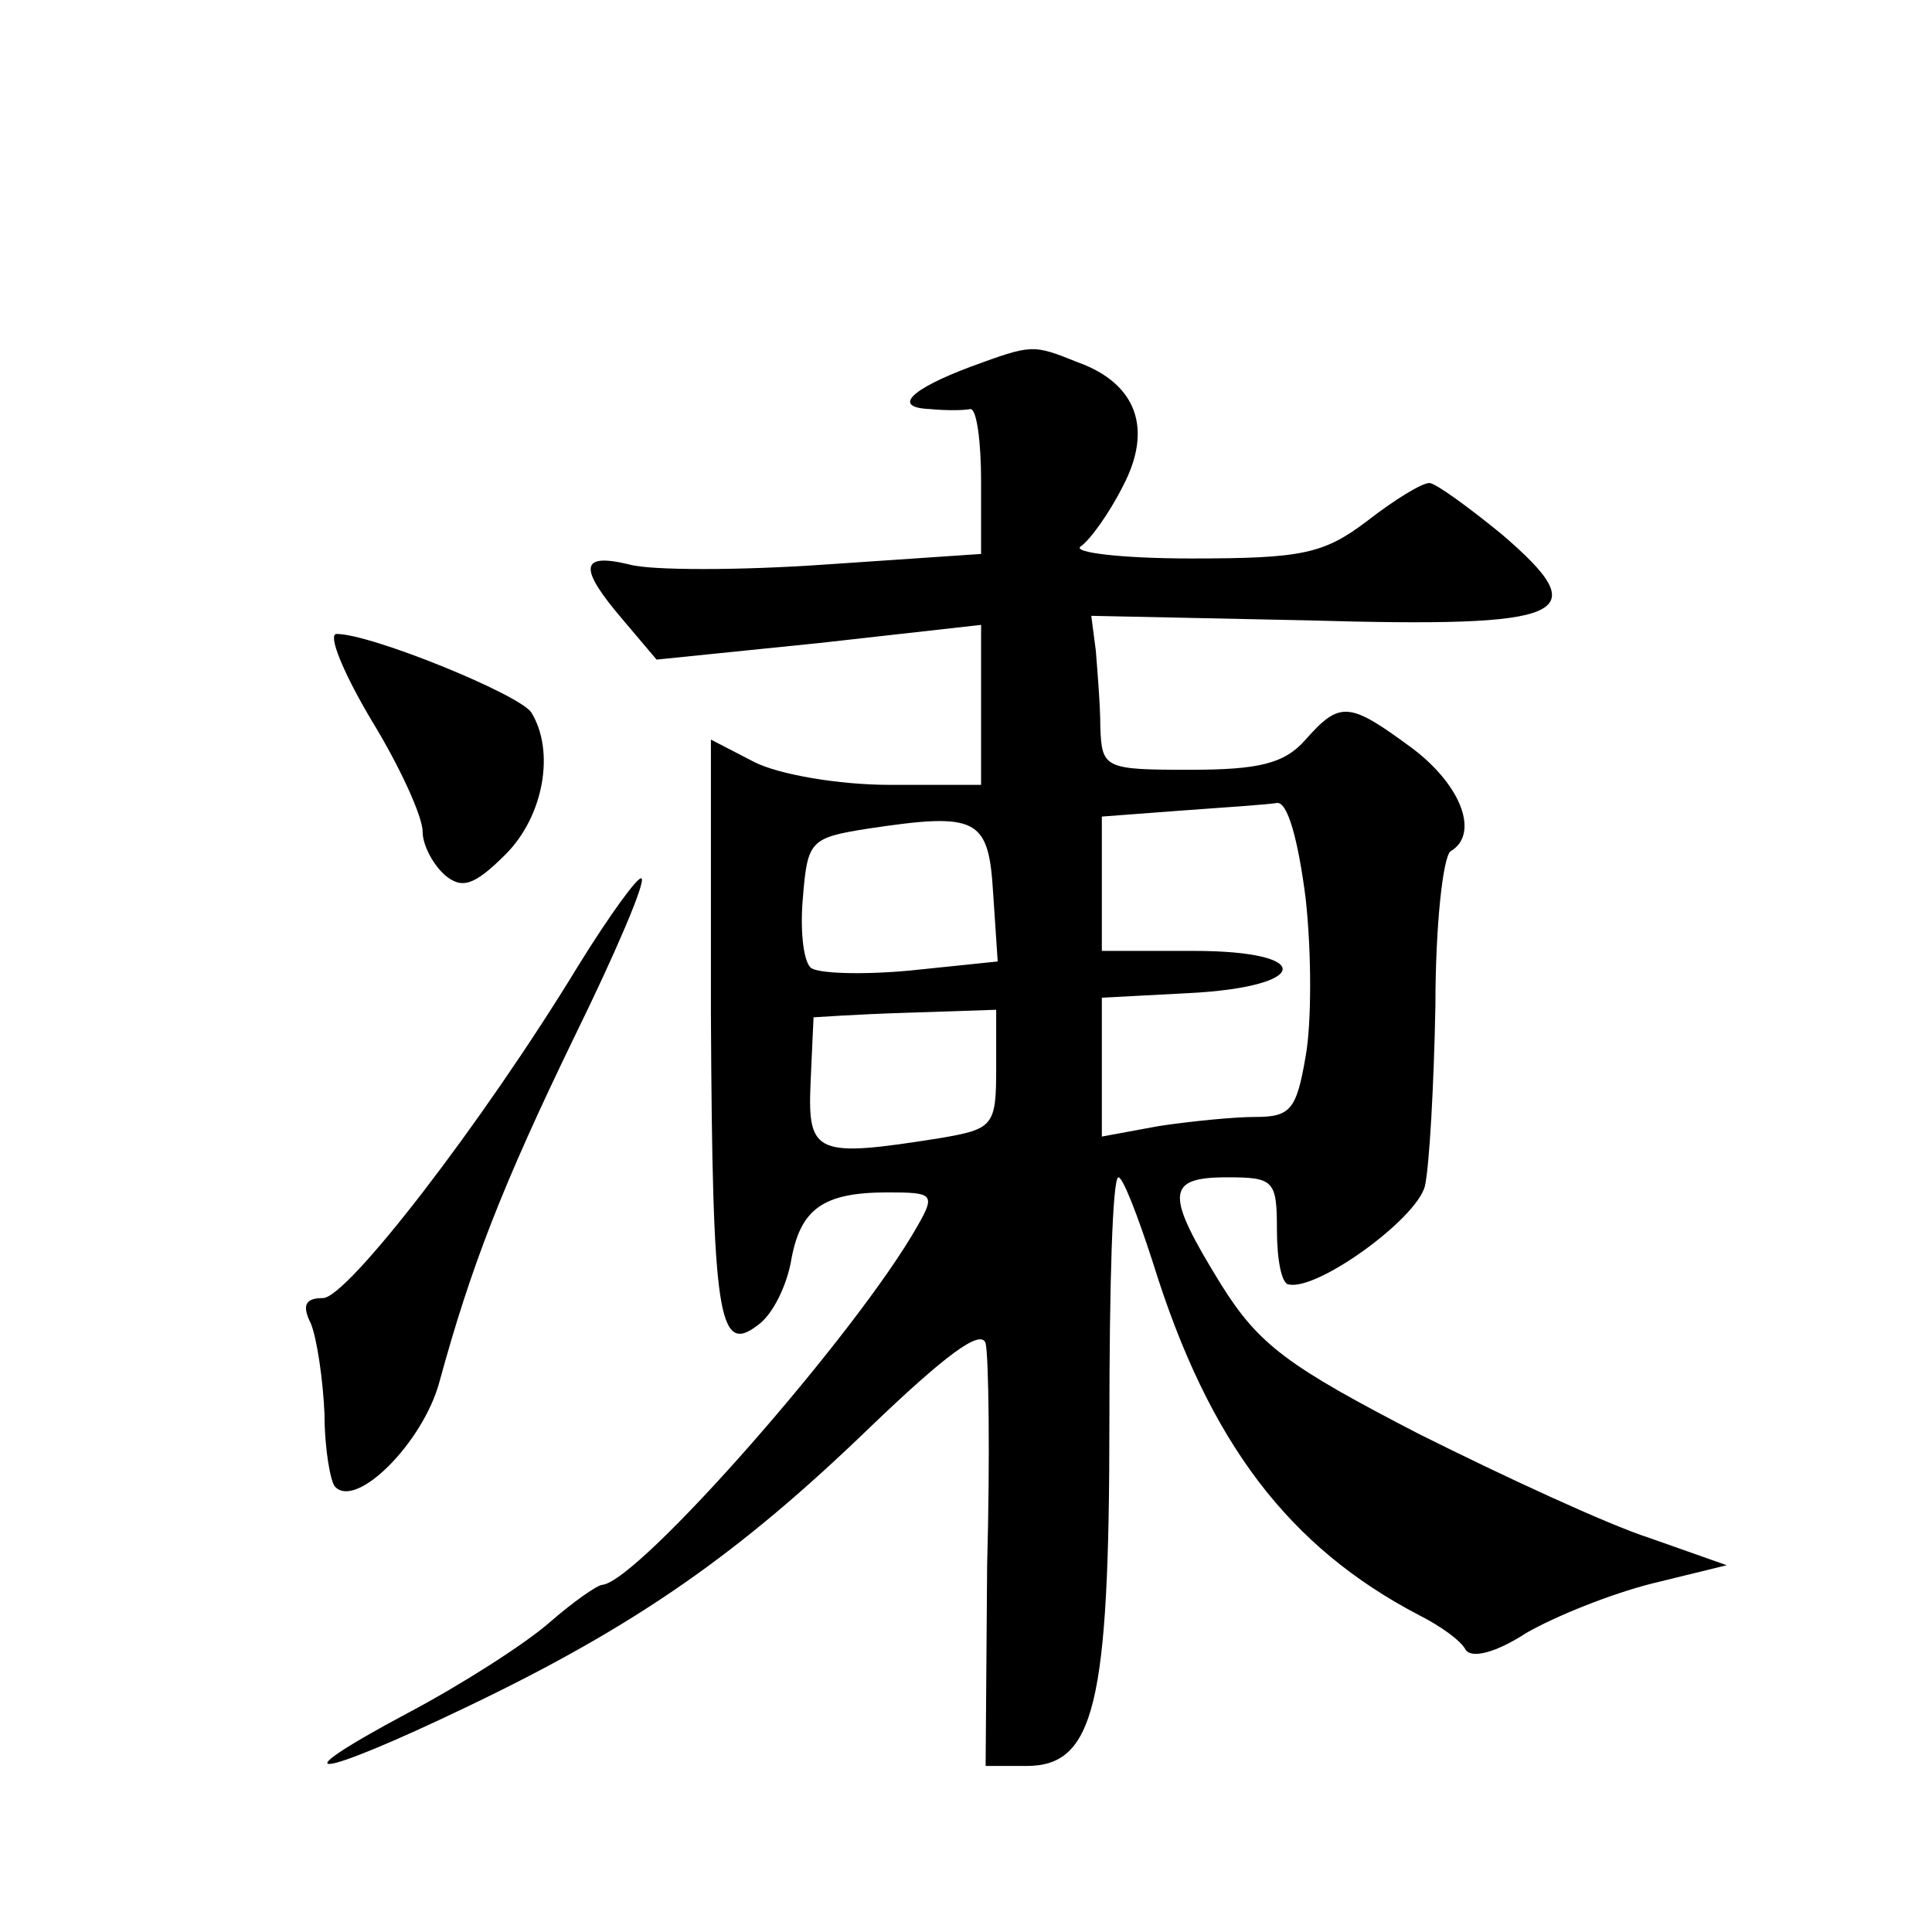 <?xml version="1.0" standalone="no"?>
<!DOCTYPE svg PUBLIC "-//W3C//DTD SVG 20010904//EN"
 "http://www.w3.org/TR/2001/REC-SVG-20010904/DTD/svg10.dtd">
<svg version="1.0" xmlns="http://www.w3.org/2000/svg"
 width="128pt" height="128pt" viewBox="0 0 128 128"
 preserveAspectRatio="xMidYMid meet">
<g transform="translate(0,128) scale(0.1,-0.1)"
fill="#0" stroke="none">
<path d="M643 1037 c-40 -15 -52 -27 -27 -28 10 -1 22 -1 27 0 4 0 7 -21 7 -48
l0 -48 -103 -7 c-57 -4 -116 -4 -130 0 -33 8 -34 -2 -4 -37 l22 -26 108 11 107
12 0 -53 0 -53 -60 0 c-35 0 -74 7 -90 15 l-29 15 0 -182 c1 -201 5 -226 31 -206
10 7 19 26 22 42 6 35 21 46 64 46 30 0 32 -1 20 -22 -40 -71 -185 -236 -209 -238
-3 0 -19 -11 -35 -25 -16 -14 -58 -41 -94 -60 -88 -47 -61 -44 39 4 113 54 181
102 267 185 50 48 74 66 77 56 2 -8 3 -75 1 -147 l-1 -133 27 0 c45 0 55 40 55
228 0 89 2 162 6 162 3 0 13 -26 23 -57 37 -119 90 -188 176 -233 14 -7 28 -17
31 -23 4 -6 20 -2 40 11 19 11 56 26 84 33 l49 12 -51 18 c-28 9 -97 41 -153 69
-87 45 -106 59 -131 99 -37 60 -37 71 4 71 31 0 33 -2 33 -35 0 -19 3 -36 8 -36
19 -4 84 43 90 65 3 13 6 67 7 120 0 53 5 98 10 102 19 11 8 43 -25 68 -42 31 -48
32 -71 6 -14 -16 -31 -20 -77 -20 -56 0 -58 1 -59 28 0 15 -2 38 -3 51 l-3 23 143
-3 c174 -5 192 3 129 57 -22 18 -44 34 -48 34 -5 0 -23 -11 -41 -25 -29 -22 -43
-25 -117 -25 -46 0 -79 4 -73 8 6 4 19 22 28 40 20 38 9 68 -30 82 -30 12 -30 12
-71 -3z m222 -352 c4 -36 4 -83 0 -105 -6 -35 -10 -40 -33 -40 -15 0 -44 -3 -64
-6 l-38 -7 0 46 0 46 57 3 c81 4 85 28 4 28 l-61 0 0 44 0 45 53 4 c28 2 57 4 63
5 7 1 14 -24 19 -63z m-207 3 l3 -45 -58 -6 c-32 -3 -62 -2 -66 2 -5 5 -7 26 -5
47 3 37 5 39 43 45 73 11 80 7 83 -43z m2 -116 c0 -38 -2 -40 -37 -46 -82 -13 -88
-11 -86 36 1 24 2 43 2 44 1 0 28 2 61 3 l60 2 0 -39z M246 803 c19 -31 34 -64
34 -74 0 -9 7 -22 15 -29 11 -9 19 -7 40 14 25 25 33 68 17 94 -8 12 -106 52 -129
52 -6 0 4 -25 23 -57z M383 640 c-64 -105 -153 -220 -169 -220 -12 0 -14 -5 -8
-17 4 -10 8 -37 9 -60 0 -23 4 -45 7 -48 14 -15 58 29 69 69 21 77 42 131 90 230
27 55 47 102 44 104 -2 2 -21 -24 -42 -58z"/>
</g>
</svg>
